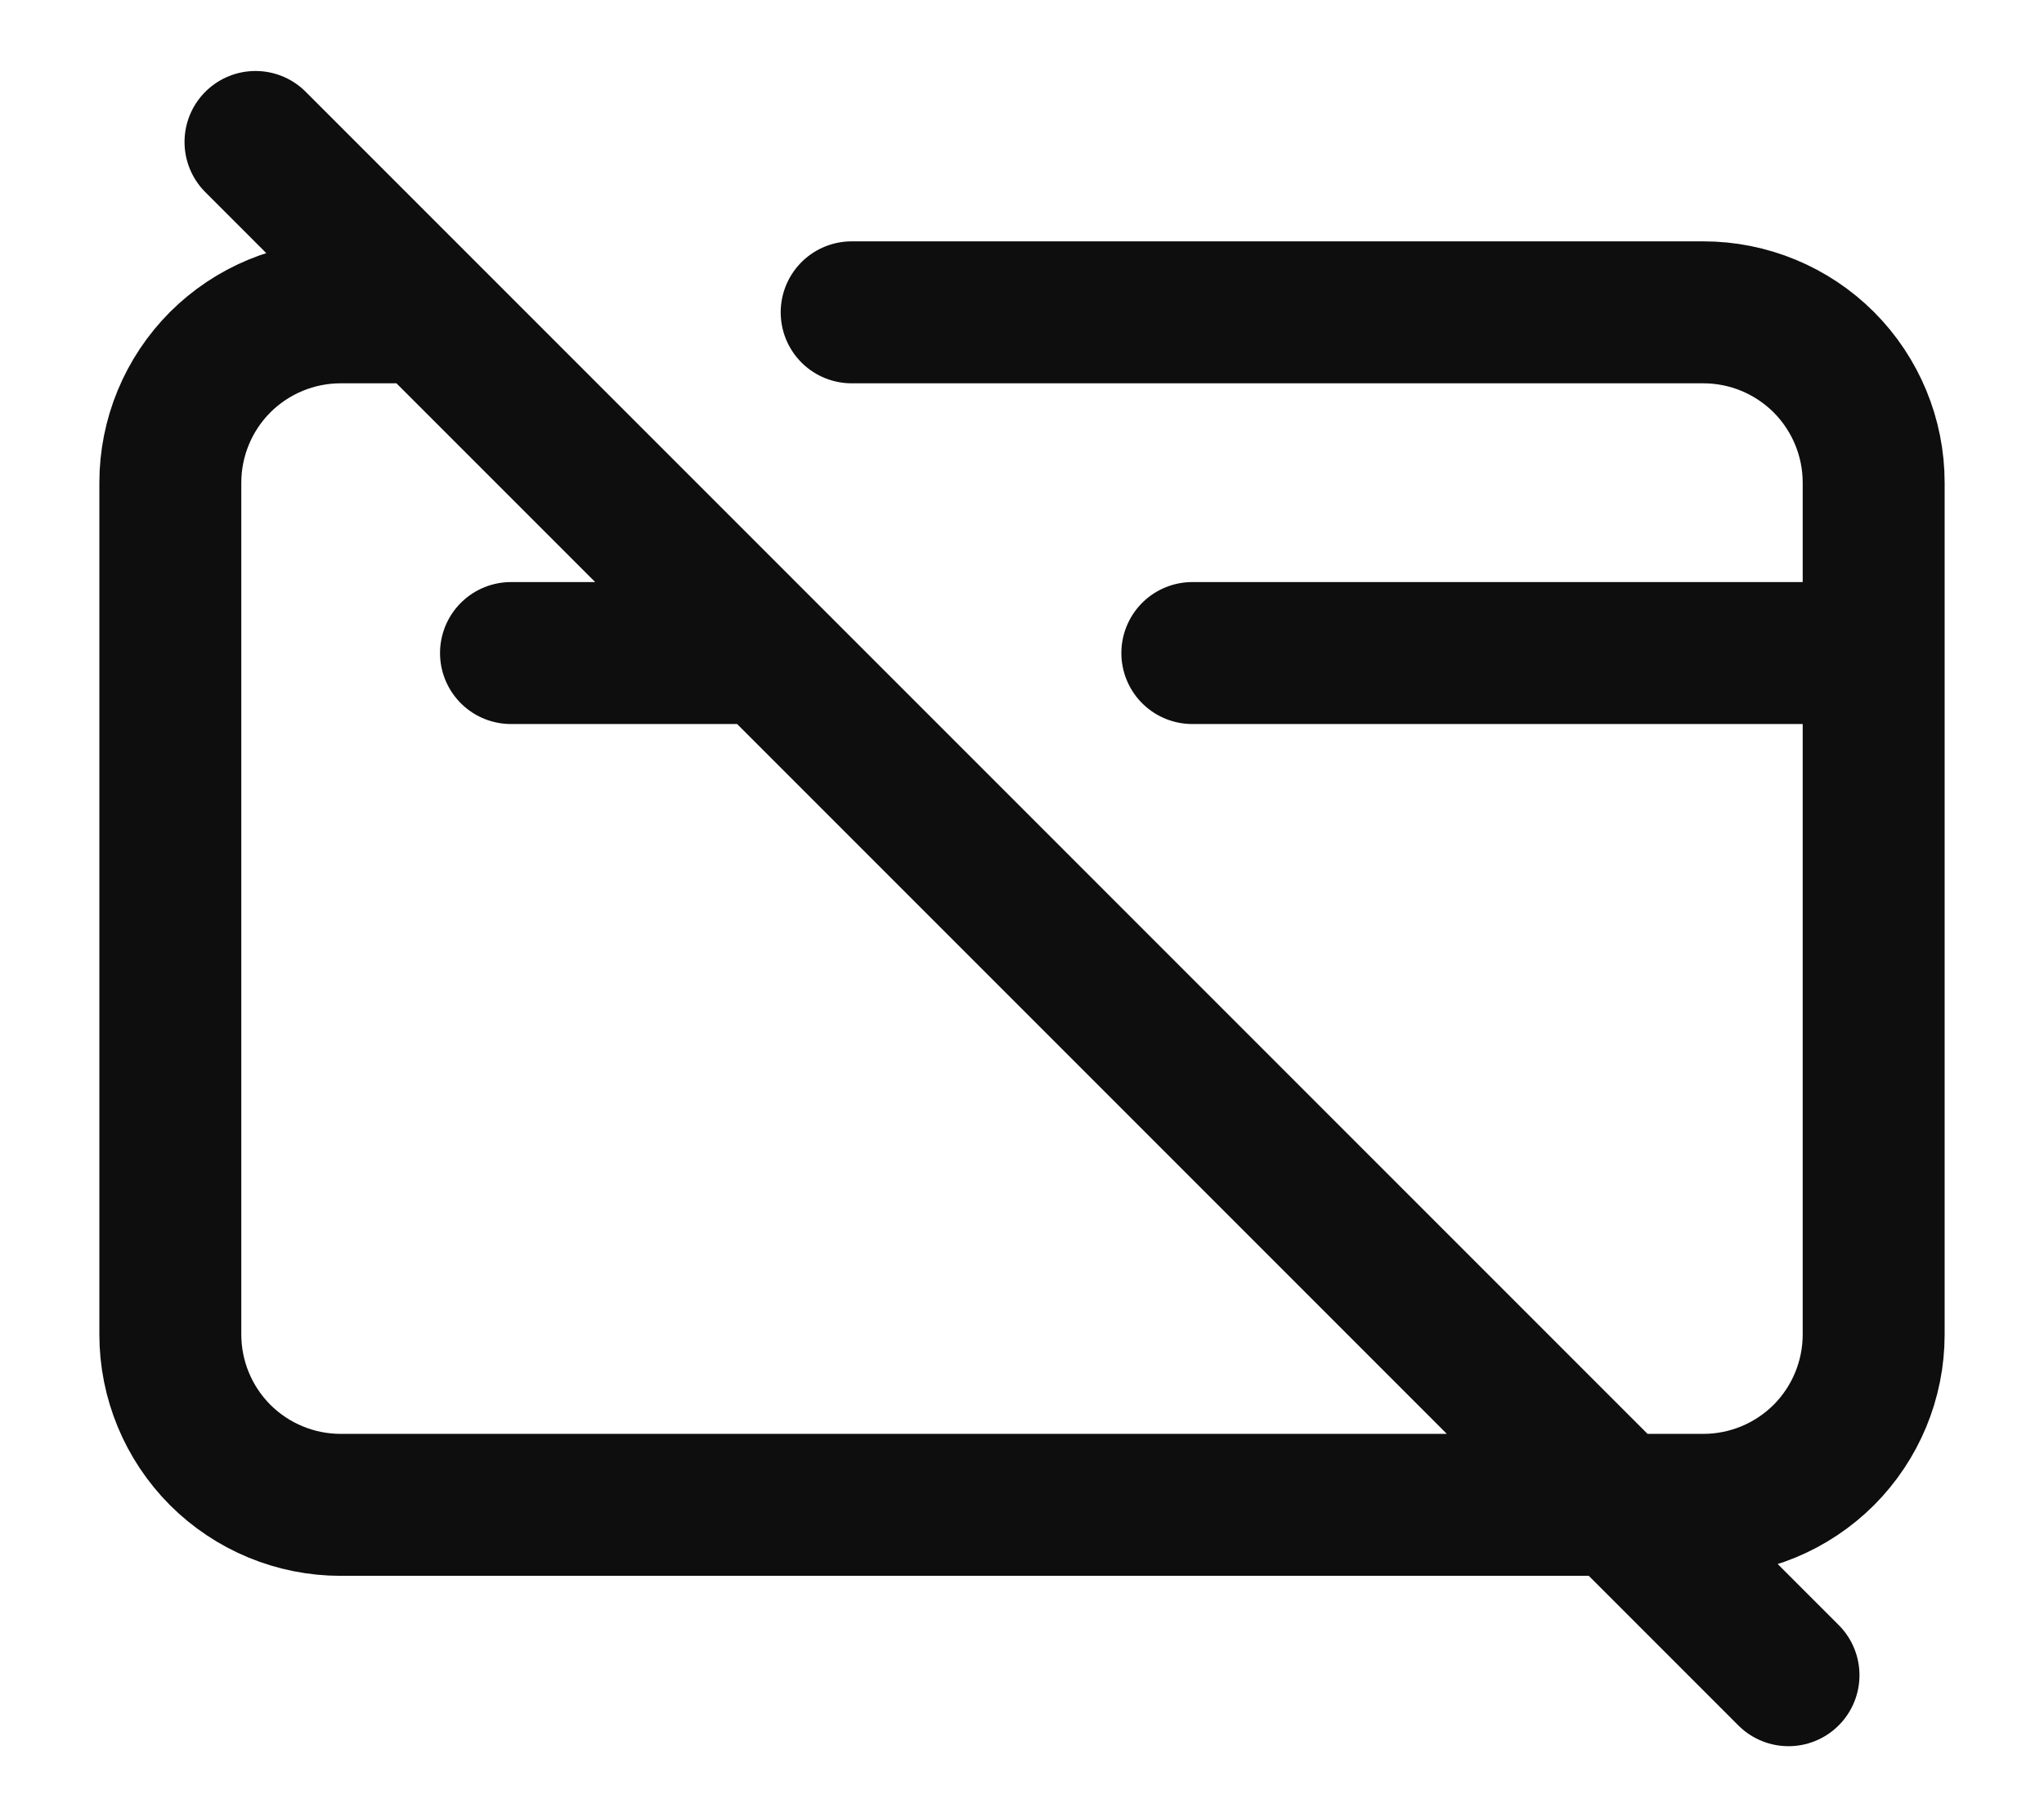 <svg width="18" height="16" viewBox="0 0 18 16" fill="none" xmlns="http://www.w3.org/2000/svg">
<path d="M4.5 5.75H6.75M2.25 1.25L15.75 14.75M16.5 5.75V11.75C16.5 12.148 16.342 12.529 16.061 12.811C15.779 13.092 15.398 13.25 15 13.25H3C2.602 13.25 2.221 13.092 1.939 12.811C1.658 12.529 1.5 12.148 1.5 11.75V4.25C1.5 3.852 1.658 3.471 1.939 3.189C2.221 2.908 2.602 2.75 3 2.75H3.75M16.5 5.75V4.25C16.5 3.852 16.342 3.471 16.061 3.189C15.779 2.908 15.398 2.75 15 2.75H7.5M16.5 5.75H10.5" stroke="#0E0E0E" stroke-width="1.25" stroke-linecap="round" stroke-linejoin="round"/>
</svg>
